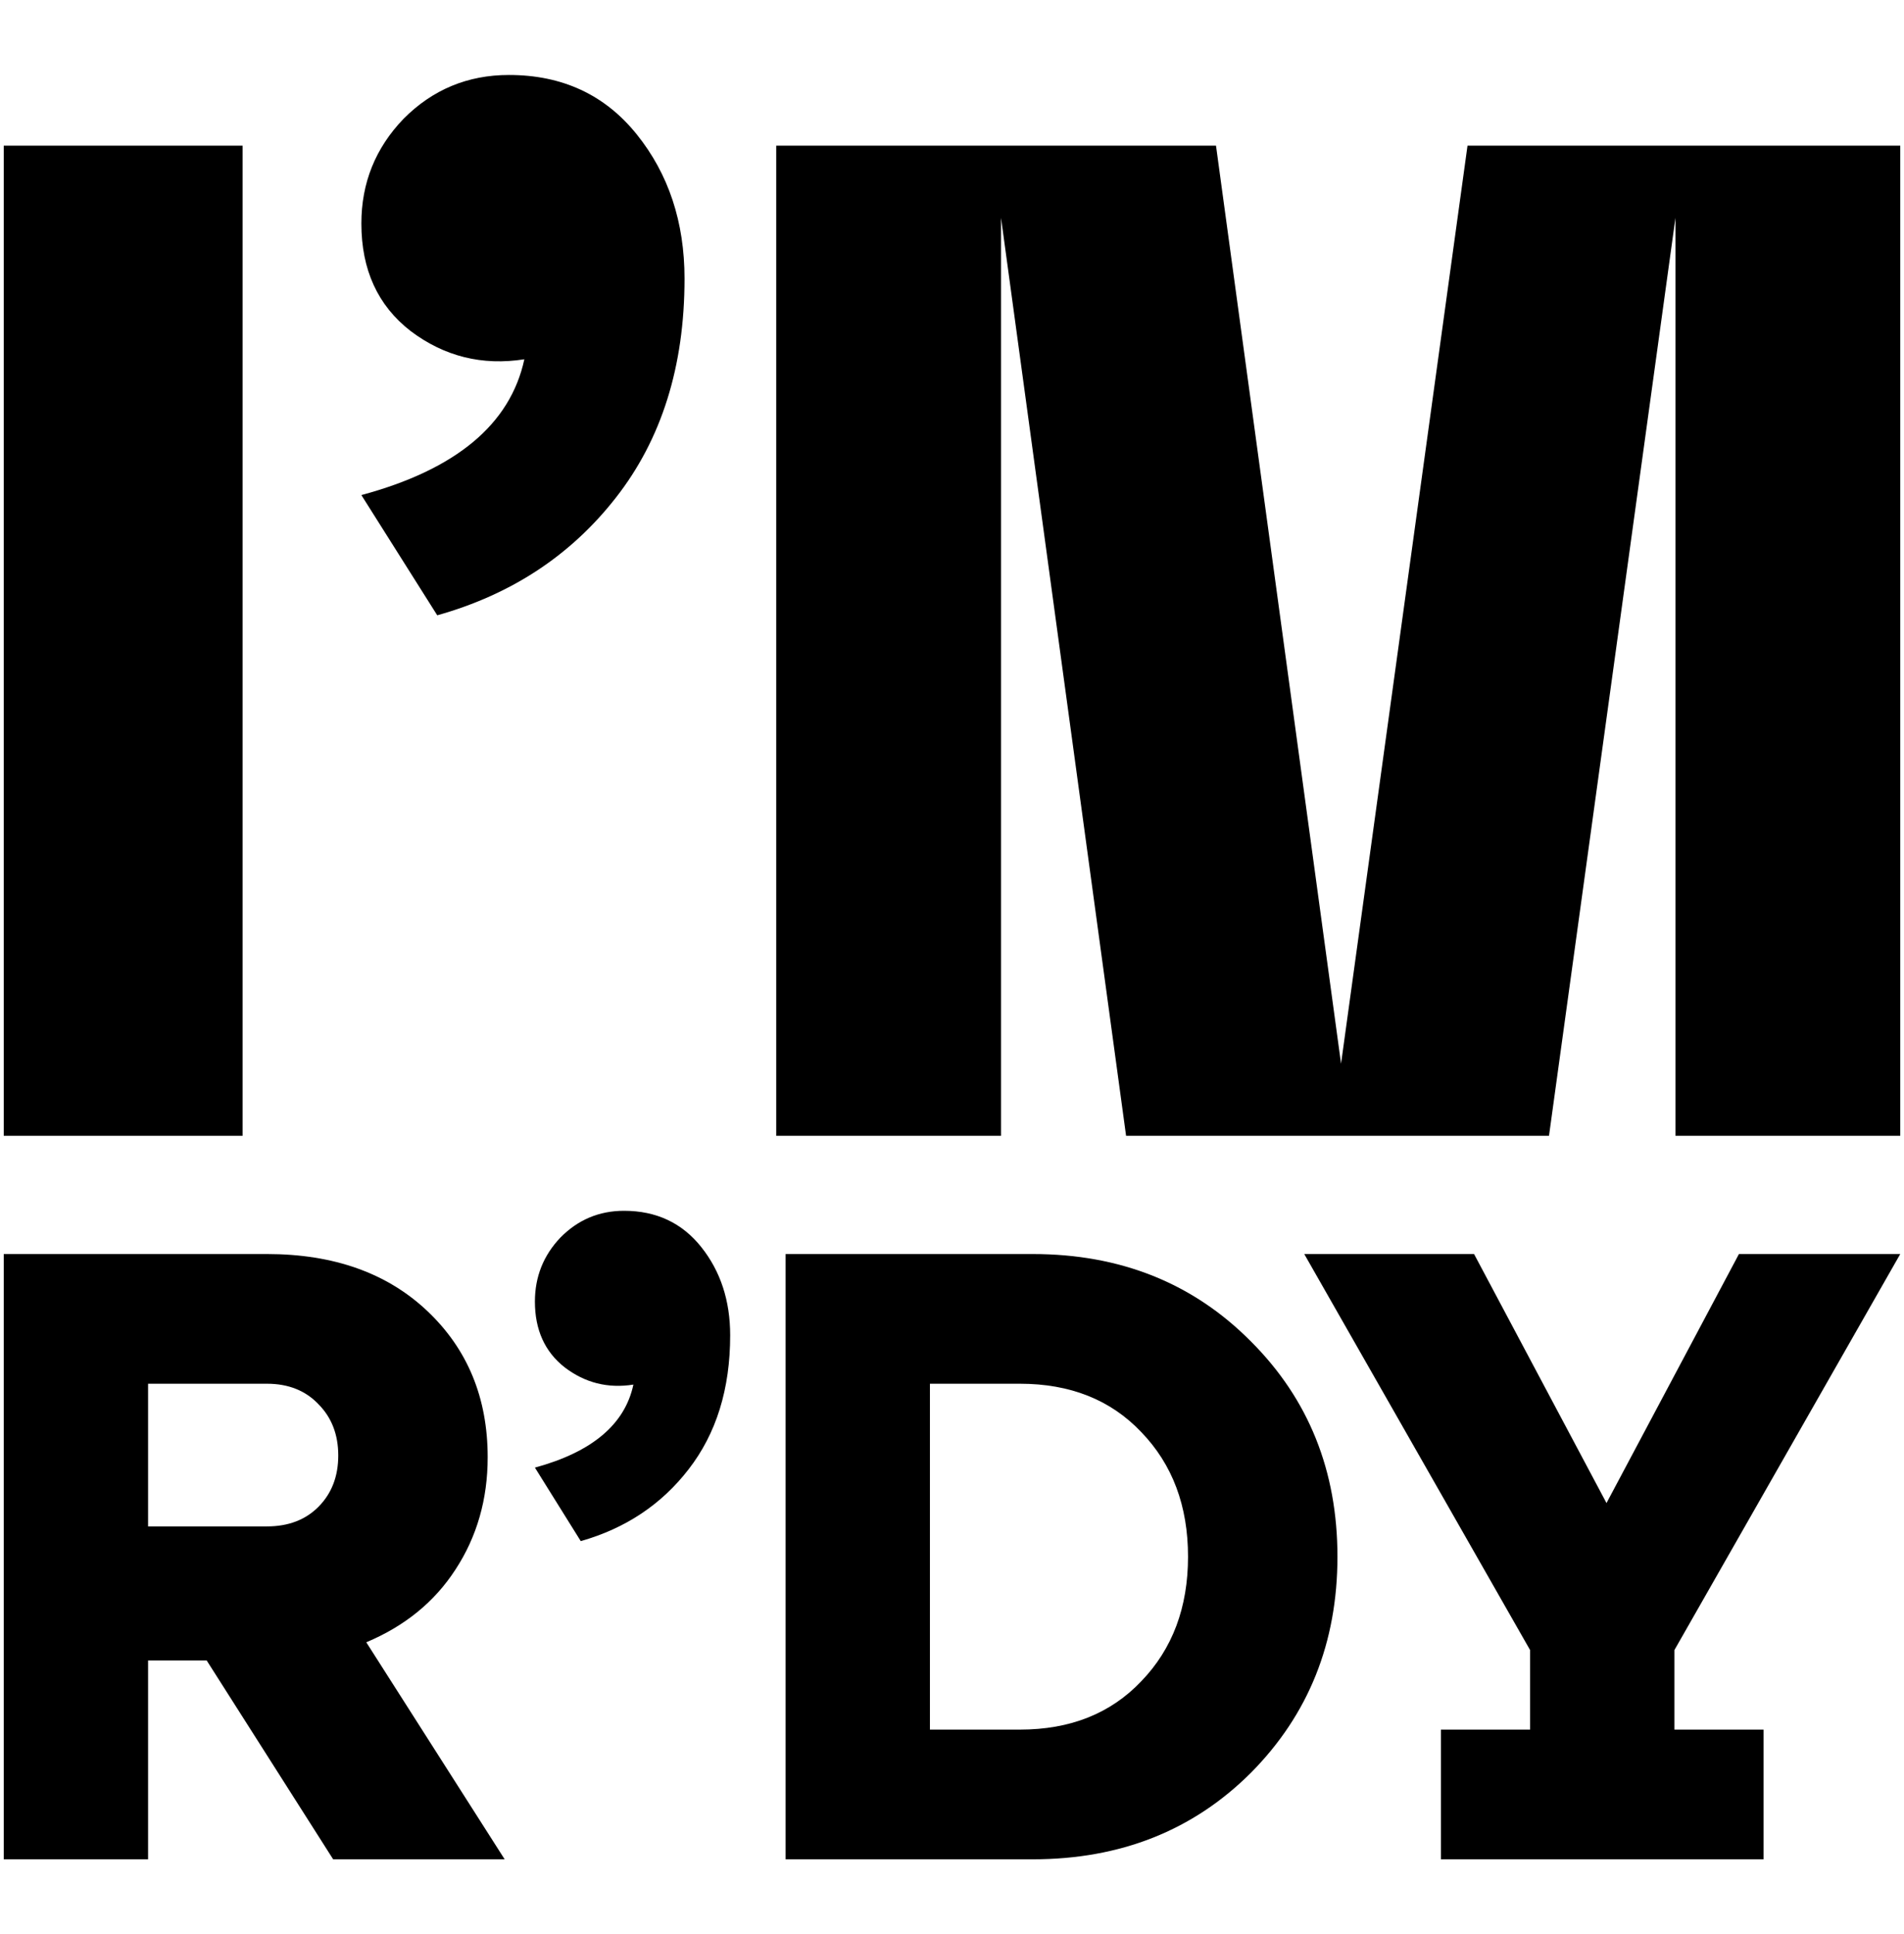 <?xml version="1.0" encoding="UTF-8"?> <svg xmlns="http://www.w3.org/2000/svg" width="508" height="516" viewBox="0 0 508 516" fill="none"> <path d="M97.724 438.103L134.647 496H88.89L55.138 442.947H39.508V496H1V334.533H71.221C89.041 334.533 103.312 339.608 114.034 349.757C124.756 359.907 130.116 372.901 130.116 388.74C130.116 399.966 127.247 409.961 121.509 418.727C115.921 427.338 107.993 433.797 97.724 438.103ZM71.221 369.133H39.508V407.193H71.221C76.96 407.193 81.566 405.425 85.039 401.888C88.512 398.351 90.249 393.815 90.249 388.279C90.249 382.743 88.512 378.206 85.039 374.669C81.566 370.979 76.96 369.133 71.221 369.133Z" fill="black"></path> <path d="M166.501 323C175.109 323 181.98 326.229 187.115 332.688C192.249 339.147 194.816 346.989 194.816 356.216C194.816 370.517 191.116 382.435 183.717 391.969C176.468 401.35 166.879 407.732 154.949 411.115L142.717 391.508C157.969 387.356 166.728 379.975 168.993 369.364C162.197 370.44 156.081 368.903 150.645 364.751C145.359 360.599 142.717 354.755 142.717 347.22C142.717 340.608 144.982 334.918 149.512 330.151C154.194 325.384 159.857 323 166.501 323Z" fill="black"></path> <path d="M275.519 496H209.602V334.533H275.519C298.927 334.533 318.332 342.299 333.735 357.831C349.138 373.208 356.84 392.354 356.84 415.267C356.84 438.18 349.138 457.402 333.735 472.933C318.332 488.311 298.927 496 275.519 496ZM248.11 369.133V461.4H272.122C285.562 461.4 296.359 457.094 304.514 448.483C312.82 439.871 316.973 428.799 316.973 415.267C316.973 401.734 312.82 390.662 304.514 382.051C296.359 373.439 285.562 369.133 272.122 369.133H248.11Z" fill="black"></path> <path d="M507 334.533L446.746 440.179V461.4H470.53V496H384.453V461.4H408.237V440.179L347.983 334.533H393.287L428.624 400.965L463.961 334.533H507Z" fill="black"></path> <path d="M64.728 303H1V38.867H64.728V303Z" fill="black"></path> <path d="M135.777 20C150.022 20 161.393 25.283 169.89 35.848C178.387 46.413 182.636 59.243 182.636 74.336C182.636 97.731 176.513 117.226 164.267 132.823C152.271 148.168 136.402 158.607 116.659 164.141L96.416 132.068C121.657 125.276 136.152 113.201 139.901 95.844C128.655 97.605 118.533 95.089 109.536 88.297C100.789 81.505 96.416 71.946 96.416 59.62C96.416 48.803 100.165 39.496 107.662 31.697C115.409 23.899 124.781 20 135.777 20Z" fill="black"></path> <path d="M507 38.867V303H447.021V58.111L413.283 303H300.447L267.084 58.111V303H207.105V38.867H324.439L357.802 283.756L391.54 38.867H507Z" fill="black"></path> </svg> 